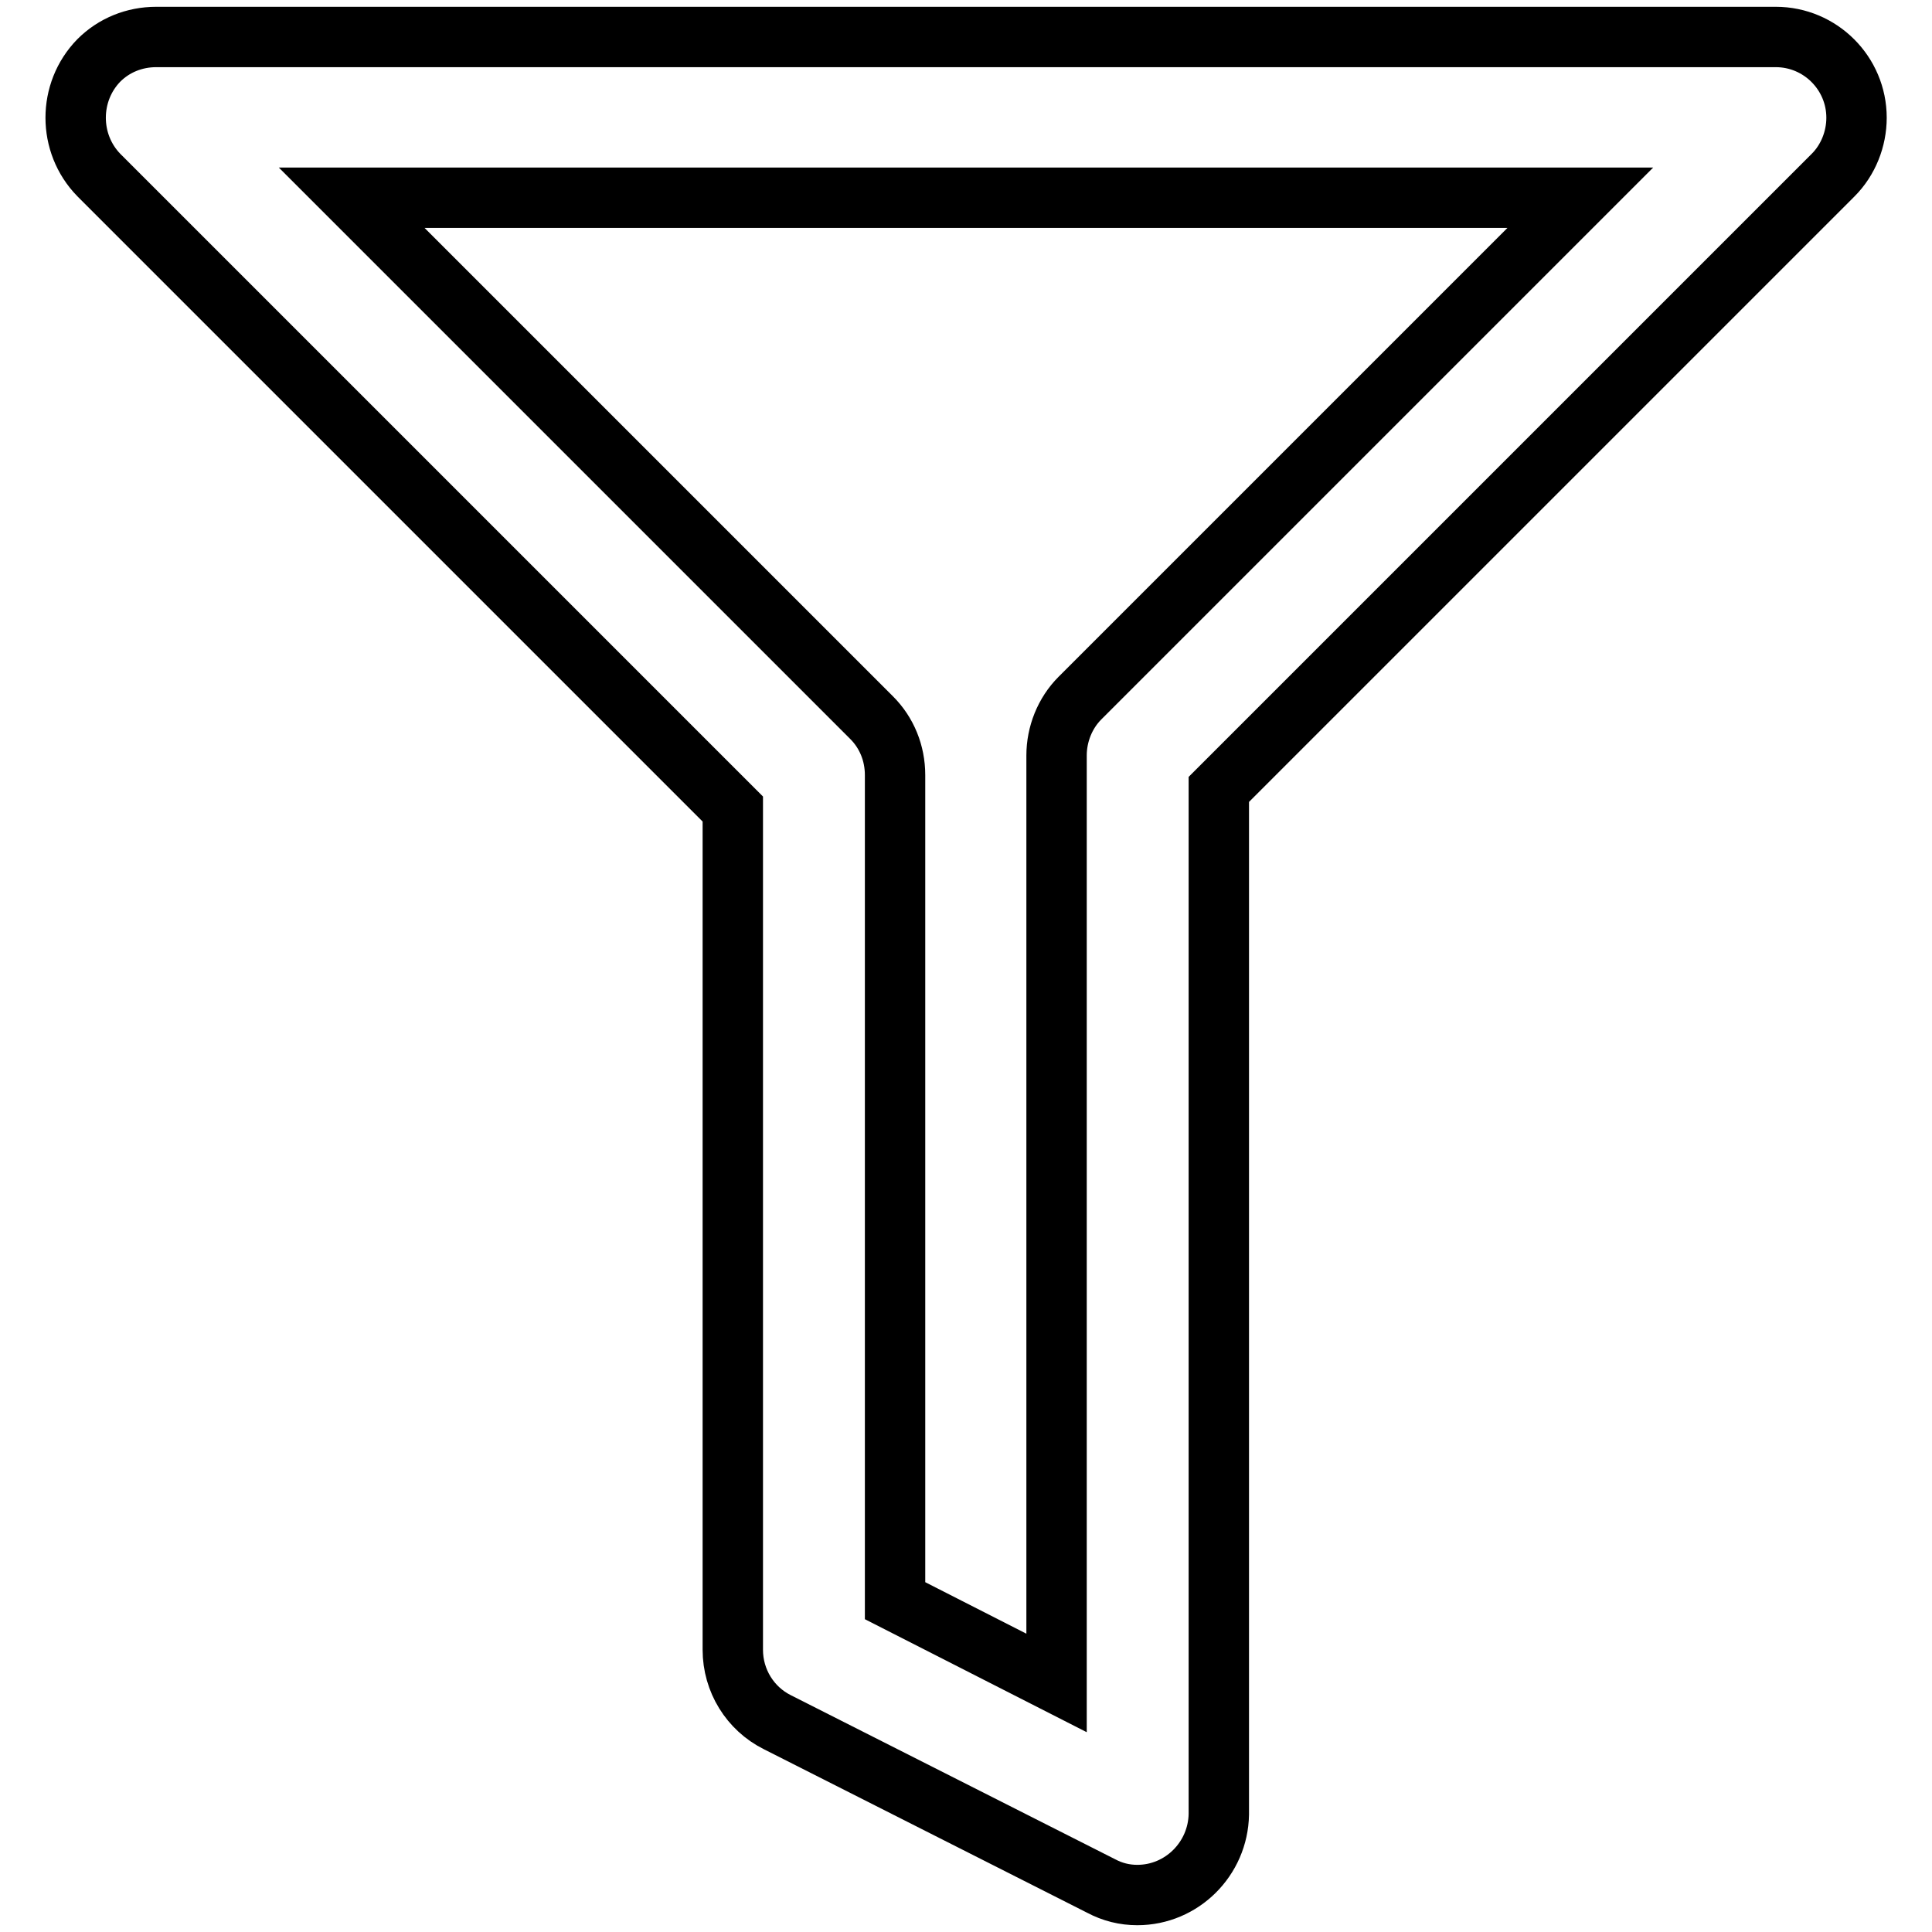 <?xml version="1.0" encoding="utf-8"?>
<!-- Svg Vector Icons : http://www.onlinewebfonts.com/icon -->
<!DOCTYPE svg PUBLIC "-//W3C//DTD SVG 1.1//EN" "http://www.w3.org/Graphics/SVG/1.1/DTD/svg11.dtd">
<svg version="1.1" xmlns="http://www.w3.org/2000/svg" xmlns:xlink="http://www.w3.org/1999/xlink" x="0px" y="0px" viewBox="0 0 256 256" enable-background="new 0 0 256 256" xml:space="preserve">
<g> <path stroke-width="8" fill-opacity="0" stroke="#000000"  d="M150.7,251.1c-1.7,0-3.3-0.4-4.8-1.2L103,228.2c-3.6-1.8-5.9-5.5-5.9-9.6V107.2l-84-84C9,19,9,12.2,13.1,8 c2-2,4.7-3.1,7.6-3.1h214.6c5.9,0,10.7,4.8,10.7,10.7c0,2.8-1.1,5.6-3.1,7.6l-81.4,81.4v135.8C161.4,246.3,156.6,251.1,150.7,251.1 L150.7,251.1z M118.6,212.1L140,223V100.1c0-2.8,1.1-5.6,3.1-7.6l66.3-66.3H46.6l68.9,68.9c2,2,3.1,4.7,3.1,7.6V212.1L118.6,212.1z "/></g>
</svg>